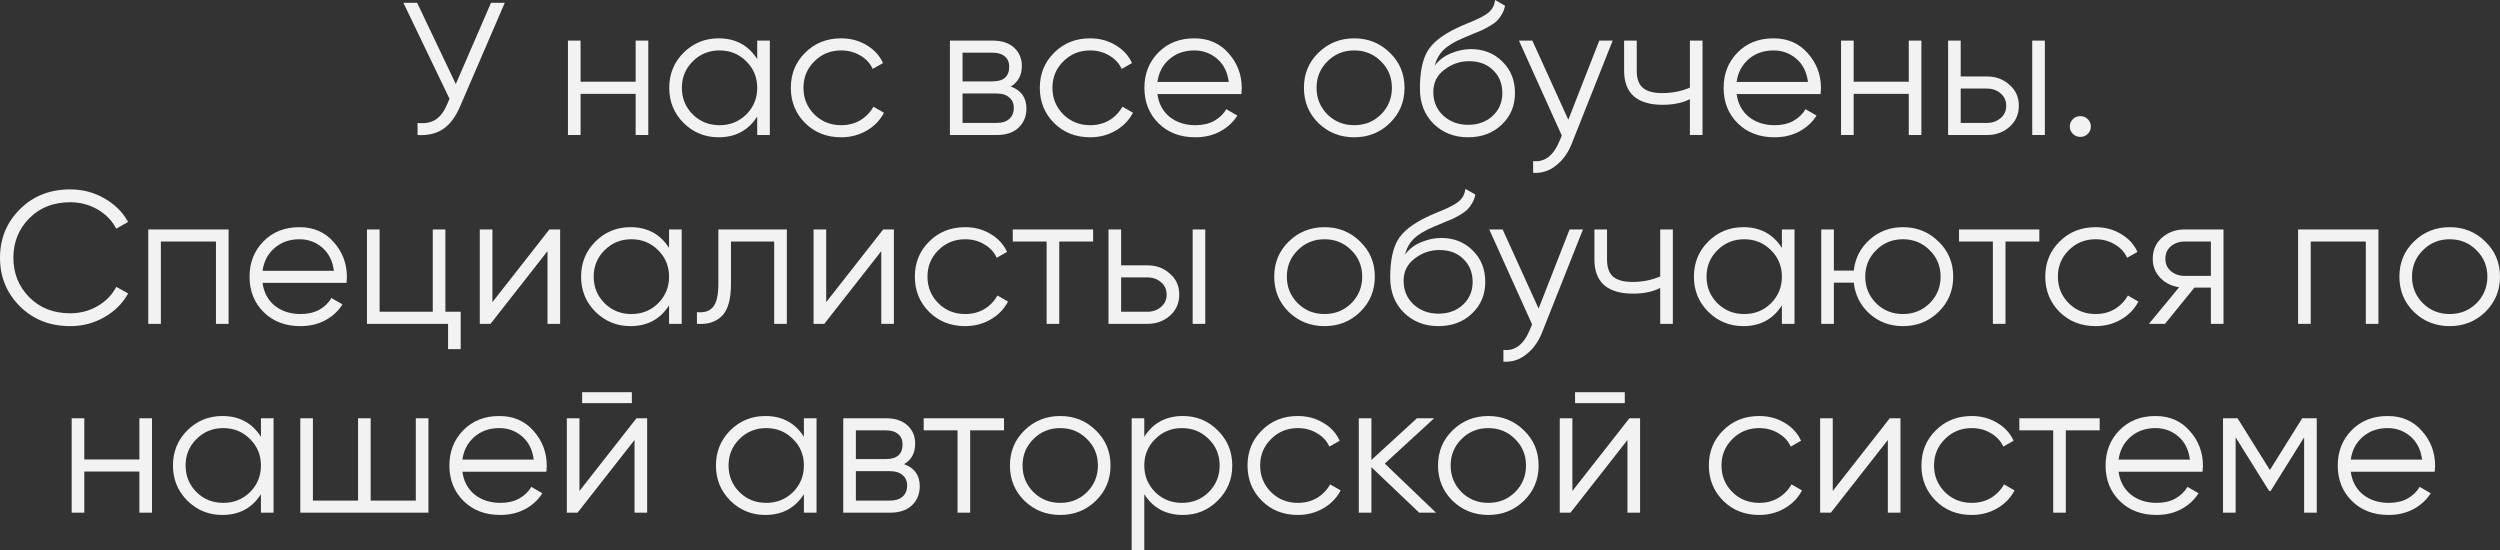 <?xml version="1.0" encoding="UTF-8"?> <svg xmlns="http://www.w3.org/2000/svg" viewBox="0 0 218 48" fill="none"><rect x="0" y="0" width="218" height="48" fill="#333333" stroke="none"/><path d="M42.815 0.247H44.016L40.13 9.254C39.741 10.176 39.246 10.841 38.646 11.247C38.045 11.653 37.3 11.829 36.411 11.774V10.72C37.033 10.786 37.545 10.698 37.945 10.456C38.357 10.204 38.696 9.77 38.963 9.155L39.196 8.612L35.177 0.247H36.377L39.746 7.328L42.815 0.247ZM55.429 3.54H56.53V11.774H55.429V8.184H50.626V11.774H49.525V3.54H50.626V7.13H55.429V3.54ZM66.029 3.54H67.13V11.774H66.029V10.16C65.262 11.367 64.139 11.971 62.66 11.971C61.471 11.971 60.453 11.554 59.608 10.72C58.775 9.885 58.358 8.865 58.358 7.657C58.358 6.449 58.775 5.428 59.608 4.594C60.453 3.76 61.471 3.343 62.66 3.343C64.139 3.343 65.262 3.946 66.029 5.154V3.54ZM60.409 9.979C61.043 10.604 61.821 10.917 62.744 10.917C63.667 10.917 64.445 10.604 65.079 9.979C65.713 9.342 66.029 8.568 66.029 7.657C66.029 6.746 65.713 5.977 65.079 5.352C64.445 4.715 63.667 4.397 62.744 4.397C61.821 4.397 61.043 4.715 60.409 5.352C59.775 5.977 59.458 6.746 59.458 7.657C59.458 8.568 59.775 9.342 60.409 9.979ZM73.347 11.971C72.091 11.971 71.045 11.56 70.212 10.736C69.377 9.902 68.96 8.875 68.96 7.657C68.96 6.438 69.377 5.418 70.212 4.594C71.045 3.76 72.091 3.343 73.347 3.343C74.17 3.343 74.909 3.54 75.566 3.936C76.221 4.32 76.7 4.841 77 5.5L76.099 6.01C75.876 5.516 75.516 5.127 75.015 4.841C74.525 4.545 73.969 4.397 73.347 4.397C72.424 4.397 71.646 4.715 71.012 5.352C70.378 5.977 70.061 6.746 70.061 7.657C70.061 8.568 70.378 9.342 71.012 9.979C71.646 10.604 72.424 10.917 73.347 10.917C73.969 10.917 74.525 10.775 75.015 10.489C75.504 10.193 75.887 9.798 76.166 9.304L77.083 9.831C76.738 10.489 76.233 11.011 75.566 11.395C74.898 11.779 74.159 11.971 73.347 11.971ZM88.137 7.542C89.048 7.871 89.504 8.513 89.504 9.468C89.504 10.138 89.276 10.692 88.82 11.131C88.375 11.56 87.731 11.774 86.886 11.774H82.833V3.54H86.552C87.364 3.54 87.992 3.749 88.437 4.166C88.881 4.572 89.104 5.099 89.104 5.747C89.104 6.57 88.781 7.168 88.137 7.542ZM86.552 4.594H83.934V7.097H86.552C87.519 7.097 88.003 6.669 88.003 5.813C88.003 5.428 87.875 5.132 87.62 4.923C87.374 4.704 87.019 4.594 86.552 4.594ZM86.886 10.72C87.374 10.72 87.747 10.604 88.003 10.374C88.27 10.143 88.403 9.82 88.403 9.402C88.403 9.018 88.27 8.716 88.003 8.497C87.747 8.266 87.374 8.151 86.886 8.151H83.934V10.72H86.886ZM95.058 11.971C93.802 11.971 92.757 11.56 91.922 10.736C91.089 9.902 90.672 8.875 90.672 7.657C90.672 6.438 91.089 5.418 91.922 4.594C92.757 3.76 93.802 3.343 95.058 3.343C95.88 3.343 96.62 3.54 97.276 3.936C97.932 4.32 98.41 4.841 98.711 5.5L97.81 6.01C97.587 5.516 97.226 5.127 96.726 4.841C96.237 4.545 95.68 4.397 95.058 4.397C94.135 4.397 93.357 4.715 92.723 5.352C92.09 5.977 91.772 6.746 91.772 7.657C91.772 8.568 92.09 9.342 92.723 9.979C93.357 10.604 94.135 10.917 95.058 10.917C95.68 10.917 96.237 10.775 96.726 10.489C97.215 10.193 97.598 9.798 97.877 9.304L98.794 9.831C98.449 10.489 97.944 11.011 97.276 11.395C96.609 11.779 95.87 11.971 95.058 11.971ZM104.145 3.343C105.379 3.343 106.375 3.776 107.131 4.644C107.898 5.5 108.281 6.515 108.281 7.69C108.281 7.811 108.27 7.981 108.248 8.2H100.926C101.038 9.035 101.393 9.699 101.994 10.193C102.606 10.676 103.356 10.917 104.245 10.917C104.879 10.917 105.424 10.791 105.88 10.539C106.347 10.275 106.697 9.935 106.93 9.518L107.898 10.078C107.531 10.659 107.031 11.12 106.397 11.461C105.763 11.801 105.041 11.971 104.229 11.971C102.917 11.971 101.85 11.565 101.026 10.753C100.204 9.94 99.792 8.908 99.792 7.657C99.792 6.427 100.198 5.401 101.01 4.578C101.822 3.754 102.867 3.343 104.145 3.343ZM104.145 4.397C103.278 4.397 102.55 4.655 101.96 5.17C101.382 5.675 101.038 6.334 100.926 7.146H107.147C107.037 6.279 106.697 5.604 106.13 5.121C105.563 4.638 104.901 4.397 104.145 4.397ZM121.191 10.736C120.346 11.56 119.311 11.971 118.088 11.971C116.865 11.971 115.826 11.56 114.969 10.736C114.125 9.902 113.702 8.875 113.702 7.657C113.702 6.438 114.125 5.418 114.969 4.594C115.826 3.76 116.865 3.343 118.088 3.343C119.311 3.343 120.346 3.76 121.191 4.594C122.047 5.418 122.475 6.438 122.475 7.657C122.475 8.875 122.047 9.902 121.191 10.736ZM115.753 9.979C116.387 10.604 117.165 10.917 118.088 10.917C119.011 10.917 119.79 10.604 120.423 9.979C121.057 9.342 121.374 8.568 121.374 7.657C121.374 6.746 121.057 5.977 120.423 5.352C119.79 4.715 119.011 4.397 118.088 4.397C117.165 4.397 116.387 4.715 115.753 5.352C115.12 5.977 114.803 6.746 114.803 7.657C114.803 8.568 115.12 9.342 115.753 9.979ZM128.019 11.971C126.819 11.971 125.818 11.582 125.017 10.802C124.217 10.012 123.817 8.991 123.817 7.739C123.817 6.334 124.027 5.258 124.45 4.512C124.873 3.754 125.728 3.068 127.019 2.454C127.263 2.333 127.586 2.19 127.986 2.025C128.397 1.861 128.703 1.729 128.903 1.63C129.114 1.531 129.343 1.405 129.587 1.251C129.832 1.087 130.015 0.906 130.137 0.708C130.26 0.51 130.338 0.274 130.371 0L131.238 0.494C131.194 0.757 131.105 1.004 130.971 1.235C130.838 1.466 130.699 1.652 130.554 1.795C130.421 1.938 130.204 2.097 129.904 2.272C129.614 2.437 129.387 2.558 129.22 2.635C129.064 2.701 128.786 2.816 128.386 2.98C127.997 3.145 127.736 3.255 127.602 3.31C126.824 3.639 126.251 3.985 125.885 4.347C125.517 4.698 125.257 5.16 125.1 5.73C125.478 5.236 125.957 4.874 126.535 4.644C127.124 4.402 127.697 4.281 128.253 4.281C129.364 4.281 130.282 4.644 131.005 5.368C131.738 6.082 132.106 6.998 132.106 8.118C132.106 9.227 131.716 10.149 130.938 10.884C130.171 11.609 129.197 11.971 128.019 11.971ZM128.019 10.884C128.887 10.884 129.598 10.626 130.154 10.11C130.721 9.584 131.005 8.919 131.005 8.118C131.005 7.306 130.738 6.642 130.204 6.126C129.681 5.599 128.981 5.335 128.103 5.335C127.313 5.335 126.596 5.582 125.951 6.076C125.306 6.559 124.984 7.207 124.984 8.019C124.984 8.854 125.273 9.54 125.851 10.078C126.441 10.615 127.163 10.884 128.019 10.884ZM139.458 3.54H140.625L137.056 12.531C136.734 13.343 136.273 13.98 135.672 14.441C135.083 14.913 134.421 15.122 133.688 15.067V14.046C134.688 14.156 135.45 13.585 135.972 12.333L136.189 11.823L132.453 3.54H133.621L136.756 10.44L139.458 3.54ZM147.359 3.54H148.46V11.774H147.359V8.645C146.715 8.974 145.92 9.139 144.975 9.139C143.885 9.139 143.052 8.892 142.473 8.398C141.905 7.893 141.622 7.152 141.622 6.175V3.54H142.723V6.175C142.723 6.867 142.906 7.366 143.273 7.673C143.64 7.97 144.196 8.118 144.941 8.118C145.808 8.118 146.615 7.959 147.359 7.64V3.54ZM154.653 3.343C155.887 3.343 156.882 3.776 157.638 4.644C158.405 5.5 158.789 6.515 158.789 7.69C158.789 7.811 158.777 7.981 158.756 8.2H151.434C151.545 9.035 151.901 9.699 152.501 10.193C153.113 10.676 153.863 10.917 154.753 10.917C155.387 10.917 155.931 10.791 156.387 10.539C156.854 10.275 157.204 9.935 157.438 9.518L158.405 10.078C158.038 10.659 157.538 11.12 156.904 11.461C156.27 11.801 155.548 11.971 154.736 11.971C153.423 11.971 152.356 11.565 151.534 10.753C150.711 9.94 150.3 8.908 150.3 7.657C150.3 6.427 150.705 5.401 151.517 4.578C152.329 3.754 153.374 3.343 154.653 3.343ZM154.653 4.397C153.786 4.397 153.057 4.655 152.468 5.17C151.889 5.675 151.545 6.334 151.434 7.146H157.655C157.543 6.279 157.204 5.604 156.637 5.121C156.071 4.638 155.408 4.397 154.653 4.397ZM166.444 3.54H167.544V11.774H166.444V8.184H161.64V11.774H160.539V3.54H161.64V7.13H166.444V3.54ZM173.258 6.669C174.036 6.669 174.692 6.91 175.226 7.393C175.771 7.865 176.043 8.475 176.043 9.221C176.043 9.968 175.771 10.582 175.226 11.066C174.692 11.538 174.036 11.774 173.258 11.774H169.873V3.54H170.973V6.669H173.258ZM177.211 3.54H178.312V11.774H177.211V3.54ZM173.258 10.72C173.725 10.72 174.119 10.582 174.442 10.308C174.776 10.034 174.943 9.671 174.943 9.221C174.943 8.771 174.776 8.409 174.442 8.134C174.119 7.86 173.725 7.723 173.258 7.723H170.973V10.72H173.258ZM182.055 11.675C181.877 11.85 181.661 11.938 181.405 11.938C181.149 11.938 180.933 11.85 180.754 11.675C180.577 11.499 180.487 11.285 180.487 11.033C180.487 10.78 180.577 10.566 180.754 10.39C180.933 10.215 181.149 10.127 181.405 10.127C181.661 10.127 181.877 10.215 182.055 10.39C182.233 10.566 182.322 10.78 182.322 11.033C182.322 11.285 182.233 11.499 182.055 11.675ZM6.121 28.438C4.353 28.438 2.891 27.861 1.735 26.709C0.578 25.556 0 24.145 0 22.477C0 20.808 0.578 19.398 1.735 18.245C2.891 17.092 4.353 16.516 6.121 16.516C7.199 16.516 8.189 16.774 9.09 17.29C9.99 17.795 10.685 18.481 11.174 19.348L10.14 19.941C9.773 19.238 9.229 18.679 8.506 18.261C7.783 17.844 6.988 17.636 6.121 17.636C4.664 17.636 3.475 18.102 2.552 19.035C1.629 19.968 1.167 21.116 1.167 22.477C1.167 23.838 1.629 24.985 2.552 25.918C3.475 26.852 4.664 27.318 6.121 27.318C6.988 27.318 7.783 27.11 8.506 26.692C9.229 26.275 9.773 25.715 10.14 25.013L11.174 25.589C10.696 26.456 10.001 27.148 9.09 27.664C8.189 28.18 7.199 28.438 6.121 28.438ZM19.932 20.007V28.24H18.832V21.061H14.028V28.24H12.928V20.007H19.932ZM26.113 19.809C27.347 19.809 28.342 20.243 29.098 21.11C29.866 21.966 30.249 22.982 30.249 24.156C30.249 24.277 30.238 24.447 30.216 24.667H22.894C23.005 25.501 23.361 26.165 23.961 26.659C24.573 27.142 25.323 27.384 26.213 27.384C26.847 27.384 27.392 27.258 27.848 27.005C28.314 26.742 28.665 26.401 28.898 25.984L29.866 26.544C29.498 27.126 28.998 27.587 28.364 27.927C27.731 28.267 27.008 28.438 26.196 28.438C24.884 28.438 23.817 28.032 22.994 27.219C22.171 26.407 21.76 25.375 21.76 24.123C21.76 22.894 22.166 21.868 22.977 21.044C23.789 20.221 24.834 19.809 26.113 19.809ZM26.113 20.863C25.246 20.863 24.517 21.121 23.928 21.637C23.35 22.142 23.005 22.801 22.894 23.613H29.115C29.004 22.746 28.665 22.071 28.098 21.588C27.53 21.105 26.869 20.863 26.113 20.863ZM38.838 27.186H40.172V30.447H39.072V28.24H32V20.007H33.101V27.186H37.737V20.007H38.838V27.186ZM47.908 20.007H48.843V28.24H47.742V21.901L42.772 28.24H41.837V20.007H42.938V26.346L47.908 20.007ZM58.342 20.007H59.443V28.24H58.342V26.627C57.575 27.834 56.452 28.438 54.973 28.438C53.783 28.438 52.766 28.02 51.921 27.186C51.087 26.352 50.67 25.331 50.67 24.123C50.67 22.916 51.087 21.895 51.921 21.061C52.766 20.226 53.783 19.809 54.973 19.809C56.452 19.809 57.575 20.413 58.342 21.621V20.007ZM52.721 26.445C53.355 27.071 54.133 27.384 55.056 27.384C55.979 27.384 56.758 27.071 57.391 26.445C58.025 25.808 58.342 25.035 58.342 24.123C58.342 23.212 58.025 22.444 57.391 21.818C56.758 21.181 55.979 20.863 55.056 20.863C54.133 20.863 53.355 21.181 52.721 21.818C52.087 22.444 51.77 23.212 51.77 24.123C51.77 25.035 52.087 25.808 52.721 26.445ZM68.612 20.007V28.24H67.51V21.061H63.741V24.733C63.741 26.105 63.474 27.049 62.941 27.565C62.418 28.081 61.696 28.306 60.773 28.24V27.219C61.407 27.285 61.873 27.137 62.173 26.774C62.485 26.412 62.641 25.732 62.641 24.733V20.007H68.612ZM77.014 20.007H77.948V28.24H76.847V21.901L71.877 28.24H70.943V20.007H72.044V26.346L77.014 20.007ZM84.162 28.438C82.906 28.438 81.86 28.026 81.026 27.203C80.192 26.369 79.775 25.342 79.775 24.123C79.775 22.905 80.192 21.884 81.026 21.061C81.86 20.226 82.906 19.809 84.162 19.809C84.984 19.809 85.724 20.007 86.379 20.402C87.036 20.786 87.514 21.308 87.814 21.966L86.913 22.477C86.692 21.983 86.329 21.593 85.829 21.308C85.341 21.011 84.784 20.863 84.162 20.863C83.239 20.863 82.46 21.181 81.826 21.818C81.193 22.444 80.876 23.212 80.876 24.123C80.876 25.035 81.193 25.808 81.826 26.445C82.46 27.071 83.239 27.384 84.162 27.384C84.784 27.384 85.341 27.241 85.829 26.956C86.319 26.659 86.702 26.264 86.98 25.77L87.897 26.297C87.553 26.956 87.047 27.477 86.379 27.861C85.713 28.246 84.974 28.438 84.162 28.438ZM95.319 20.007V21.061H92.367V28.24H91.266V21.061H88.314V20.007H95.319ZM100.046 23.136C100.825 23.136 101.481 23.377 102.014 23.86C102.559 24.332 102.832 24.941 102.832 25.688C102.832 26.434 102.559 27.049 102.014 27.532C101.481 28.004 100.825 28.24 100.046 28.24H96.661V20.007H97.762V23.136H100.046ZM103.999 20.007H105.1V28.24H103.999V20.007ZM100.046 27.186C100.513 27.186 100.908 27.049 101.231 26.774C101.564 26.5 101.731 26.138 101.731 25.688C101.731 25.238 101.564 24.875 101.231 24.601C100.908 24.327 100.513 24.189 100.046 24.189H97.762V27.186H100.046ZM118.601 27.203C117.755 28.026 116.722 28.438 115.499 28.438C114.275 28.438 113.236 28.026 112.38 27.203C111.534 26.369 111.112 25.342 111.112 24.123C111.112 22.905 111.534 21.884 112.38 21.061C113.236 20.226 114.275 19.809 115.499 19.809C116.722 19.809 117.755 20.226 118.601 21.061C119.457 21.884 119.885 22.905 119.885 24.123C119.885 25.342 119.457 26.369 118.601 27.203ZM113.164 26.445C113.798 27.071 114.576 27.384 115.499 27.384C116.421 27.384 117.2 27.071 117.834 26.445C118.468 25.808 118.784 25.035 118.784 24.123C118.784 23.212 118.468 22.444 117.834 21.818C117.2 21.181 116.421 20.863 115.499 20.863C114.576 20.863 113.798 21.181 113.164 21.818C112.53 22.444 112.213 23.212 112.213 24.123C112.213 25.035 112.53 25.808 113.164 26.445ZM125.429 28.438C124.228 28.438 123.228 28.048 122.427 27.268C121.626 26.478 121.226 25.457 121.226 24.206C121.226 22.801 121.438 21.725 121.86 20.978C122.283 20.221 123.139 19.535 124.428 18.92C124.674 18.799 124.996 18.657 125.396 18.492C125.808 18.327 126.113 18.196 126.313 18.097C126.525 17.998 126.752 17.872 126.997 17.718C127.242 17.553 127.425 17.372 127.547 17.175C127.67 16.977 127.748 16.741 127.781 16.467L128.648 16.961C128.604 17.224 128.515 17.471 128.381 17.702C128.248 17.932 128.109 18.119 127.964 18.261C127.831 18.404 127.614 18.563 127.314 18.739C127.025 18.904 126.797 19.024 126.63 19.101C126.475 19.167 126.196 19.282 125.796 19.447C125.407 19.612 125.146 19.721 125.012 19.776C124.234 20.106 123.661 20.451 123.294 20.814C122.927 21.165 122.666 21.626 122.51 22.197C122.889 21.703 123.367 21.341 123.945 21.11C124.534 20.869 125.107 20.748 125.663 20.748C126.775 20.748 127.692 21.11 128.415 21.835C129.149 22.548 129.515 23.465 129.515 24.585C129.515 25.693 129.127 26.616 128.348 27.351C127.581 28.076 126.608 28.438 125.429 28.438ZM125.429 27.351C126.296 27.351 127.008 27.093 127.564 26.577C128.131 26.05 128.415 25.386 128.415 24.585C128.415 23.772 128.148 23.108 127.614 22.592C127.092 22.065 126.391 21.802 125.513 21.802C124.724 21.802 124.007 22.049 123.361 22.543C122.716 23.026 122.394 23.673 122.394 24.486C122.394 25.32 122.683 26.006 123.261 26.544C123.85 27.082 124.573 27.351 125.429 27.351ZM136.868 20.007H138.036L134.466 28.997C134.144 29.81 133.683 30.447 133.082 30.908C132.493 31.38 131.831 31.588 131.097 31.534V30.512C132.098 30.622 132.86 30.052 133.382 28.8L133.599 28.29L129.863 20.007H131.03L134.166 26.906L136.868 20.007ZM144.77 20.007H145.871V28.24H144.77V25.111C144.125 25.441 143.33 25.605 142.385 25.605C141.295 25.605 140.461 25.358 139.883 24.864C139.316 24.36 139.033 23.619 139.033 22.642V20.007H140.133V22.642C140.133 23.333 140.317 23.833 140.684 24.14C141.051 24.436 141.606 24.585 142.352 24.585C143.219 24.585 144.024 24.425 144.77 24.107V20.007ZM155.381 20.007H156.482V28.24H155.381V26.627C154.614 27.834 153.492 28.438 152.012 28.438C150.823 28.438 149.806 28.02 148.96 27.186C148.126 26.352 147.709 25.331 147.709 24.123C147.709 22.916 148.126 21.895 148.96 21.061C149.806 20.226 150.823 19.809 152.012 19.809C153.492 19.809 154.614 20.413 155.381 21.621V20.007ZM149.761 26.445C150.395 27.071 151.174 27.384 152.096 27.384C153.019 27.384 153.797 27.071 154.431 26.445C155.065 25.808 155.381 25.035 155.381 24.123C155.381 23.212 155.065 22.444 154.431 21.818C153.797 21.181 153.019 20.863 152.096 20.863C151.174 20.863 150.395 21.181 149.761 21.818C149.127 22.444 148.81 23.212 148.81 24.123C148.81 25.035 149.127 25.808 149.761 26.445ZM165.935 19.809C167.158 19.809 168.192 20.226 169.037 21.061C169.893 21.884 170.321 22.905 170.321 24.123C170.321 25.342 169.893 26.369 169.037 27.203C168.192 28.026 167.158 28.438 165.935 28.438C164.811 28.438 163.844 28.081 163.033 27.367C162.232 26.643 161.771 25.737 161.649 24.65H159.914V28.24H158.813V20.007H159.914V23.597H161.649C161.771 22.51 162.232 21.61 163.033 20.896C163.844 20.172 164.811 19.809 165.935 19.809ZM163.6 26.445C164.233 27.071 165.012 27.384 165.935 27.384C166.858 27.384 167.636 27.071 168.27 26.445C168.904 25.808 169.22 25.035 169.22 24.123C169.22 23.212 168.904 22.444 168.27 21.818C167.636 21.181 166.858 20.863 165.935 20.863C165.012 20.863 164.233 21.181 163.6 21.818C162.966 22.444 162.649 23.212 162.649 24.123C162.649 25.035 162.966 25.808 163.6 26.445ZM177.831 20.007V21.061H174.879V28.24H173.779V21.061H170.827V20.007H177.831ZM182.733 28.438C181.476 28.438 180.431 28.026 179.597 27.203C178.764 26.369 178.347 25.342 178.347 24.123C178.347 22.905 178.764 21.884 179.597 21.061C180.431 20.226 181.476 19.809 182.733 19.809C183.555 19.809 184.295 20.007 184.951 20.402C185.607 20.786 186.085 21.308 186.386 21.966L185.485 22.477C185.262 21.983 184.901 21.593 184.401 21.308C183.911 21.011 183.355 20.863 182.733 20.863C181.81 20.863 181.032 21.181 180.398 21.818C179.764 22.444 179.447 23.212 179.447 24.123C179.447 25.035 179.764 25.808 180.398 26.445C181.032 27.071 181.81 27.384 182.733 27.384C183.355 27.384 183.911 27.241 184.401 26.956C184.889 26.659 185.273 26.264 185.552 25.77L186.469 26.297C186.124 26.956 185.619 27.477 184.951 27.861C184.284 28.246 183.544 28.438 182.733 28.438ZM193.89 20.007V28.24H192.789V25.078H191.355L188.786 28.24H187.386L190.02 25.046C189.353 24.947 188.803 24.672 188.369 24.222C187.936 23.772 187.719 23.218 187.719 22.559C187.719 21.813 187.986 21.203 188.519 20.731C189.065 20.248 189.726 20.007 190.504 20.007H193.89ZM190.504 24.058H192.789V21.061H190.504C190.037 21.061 189.637 21.198 189.304 21.472C188.982 21.747 188.82 22.109 188.82 22.559C188.82 23.009 188.982 23.372 189.304 23.646C189.637 23.92 190.037 24.058 190.504 24.058ZM207.399 20.007V28.24H206.298V21.061H201.495V28.24H200.394V20.007H207.399ZM216.716 27.203C215.87 28.026 214.836 28.438 213.614 28.438C212.39 28.438 211.35 28.026 210.495 27.203C209.649 26.369 209.227 25.342 209.227 24.123C209.227 22.905 209.649 21.884 210.495 21.061C211.35 20.226 212.39 19.809 213.614 19.809C214.836 19.809 215.87 20.226 216.716 21.061C217.571 21.884 218 22.905 218 24.123C218 25.342 217.571 26.369 216.716 27.203ZM211.279 26.445C211.912 27.071 212.69 27.384 213.614 27.384C214.536 27.384 215.315 27.071 215.948 26.445C216.582 25.808 216.899 25.035 216.899 24.123C216.899 23.212 216.582 22.444 215.948 21.818C215.315 21.181 214.536 20.863 213.614 20.863C212.69 20.863 211.912 21.181 211.279 21.818C210.645 22.444 210.328 23.212 210.328 24.123C210.328 25.035 210.645 25.808 211.279 26.445ZM12.154 36.474H13.255V44.707H12.154V41.117H7.351V44.707H6.25V36.474H7.351V40.063H12.154V36.474ZM22.754 36.474H23.855V44.707H22.754V43.093C21.987 44.3 20.864 44.904 19.385 44.904C18.195 44.904 17.178 44.487 16.333 43.653C15.499 42.819 15.082 41.797 15.082 40.59C15.082 39.383 15.499 38.361 16.333 37.527C17.178 36.693 18.195 36.276 19.385 36.276C20.864 36.276 21.987 36.88 22.754 38.087V36.474ZM17.134 42.912C17.767 43.538 18.546 43.85 19.468 43.85C20.391 43.85 21.17 43.538 21.803 42.912C22.437 42.275 22.754 41.501 22.754 40.59C22.754 39.679 22.437 38.91 21.803 38.285C21.17 37.648 20.391 37.33 19.468 37.33C18.546 37.33 17.767 37.648 17.134 38.285C16.5 38.91 16.183 39.679 16.183 40.59C16.183 41.501 16.5 42.275 17.134 42.912ZM36.259 36.474H37.36V44.707H26.186V36.474H27.286V43.653H31.222V36.474H32.323V43.653H36.259V36.474ZM43.54 36.276C44.775 36.276 45.77 36.709 46.526 37.577C47.293 38.433 47.676 39.448 47.676 40.623C47.676 40.744 47.666 40.914 47.643 41.133H40.322C40.433 41.968 40.788 42.632 41.389 43.126C42 43.609 42.751 43.85 43.641 43.85C44.274 43.85 44.819 43.724 45.275 43.472C45.742 43.208 46.092 42.868 46.325 42.451L47.293 43.011C46.926 43.593 46.426 44.053 45.792 44.394C45.158 44.734 44.435 44.904 43.624 44.904C42.312 44.904 41.244 44.498 40.422 43.686C39.599 42.873 39.187 41.842 39.187 40.59C39.187 39.361 39.593 38.334 40.405 37.511C41.217 36.688 42.262 36.276 43.54 36.276ZM43.54 37.33C42.673 37.33 41.945 37.588 41.355 38.103C40.777 38.608 40.433 39.267 40.322 40.08H46.542C46.431 39.212 46.092 38.537 45.525 38.054C44.958 37.571 44.297 37.33 43.54 37.33ZM50.762 35.156V34.201H55.098V35.156H50.762ZM55.498 36.474H56.432V44.707H55.331V38.367L50.361 44.707H49.428V36.474H50.528V42.813L55.498 36.474ZM70.101 36.474H71.202V44.707H70.101V43.093C69.334 44.3 68.211 44.904 66.732 44.904C65.543 44.904 64.525 44.487 63.68 43.653C62.846 42.819 62.429 41.797 62.429 40.59C62.429 39.383 62.846 38.361 63.68 37.527C64.525 36.693 65.543 36.276 66.732 36.276C68.211 36.276 69.334 36.88 70.101 38.087V36.474ZM64.481 42.912C65.115 43.538 65.893 43.85 66.816 43.85C67.739 43.85 68.517 43.538 69.151 42.912C69.784 42.275 70.101 41.501 70.101 40.59C70.101 39.679 69.784 38.91 69.151 38.285C68.517 37.648 67.739 37.33 66.816 37.33C65.893 37.33 65.115 37.648 64.481 38.285C63.847 38.91 63.53 39.679 63.53 40.59C63.53 41.501 63.847 42.275 64.481 42.912ZM78.836 40.475C79.748 40.804 80.204 41.446 80.204 42.401C80.204 43.071 79.976 43.626 79.52 44.065C79.076 44.492 78.431 44.707 77.585 44.707H73.533V36.474H77.252C78.064 36.474 78.692 36.682 79.136 37.099C79.582 37.505 79.803 38.032 79.803 38.68C79.803 39.503 79.481 40.102 78.836 40.475ZM77.252 37.527H74.633V40.03H77.252C78.219 40.03 78.703 39.602 78.703 38.746C78.703 38.361 78.575 38.065 78.319 37.856C78.075 37.637 77.719 37.527 77.252 37.527ZM77.585 43.653C78.075 43.653 78.448 43.538 78.703 43.307C78.969 43.077 79.103 42.753 79.103 42.336C79.103 41.951 78.969 41.65 78.703 41.43C78.448 41.199 78.075 41.084 77.585 41.084H74.633V43.653H77.585ZM87.55 36.474V37.527H84.599V44.707H83.498V37.527H80.546V36.474H87.55ZM95.554 43.669C94.709 44.492 93.675 44.904 92.452 44.904C91.229 44.904 90.189 44.492 89.333 43.669C88.488 42.835 88.066 41.809 88.066 40.59C88.066 39.371 88.488 38.35 89.333 37.527C90.189 36.693 91.229 36.276 92.452 36.276C93.675 36.276 94.709 36.693 95.554 37.527C96.41 38.35 96.838 39.371 96.838 40.59C96.838 41.809 96.41 42.835 95.554 43.669ZM90.117 42.912C90.751 43.538 91.529 43.85 92.452 43.85C93.374 43.85 94.153 43.538 94.787 42.912C95.421 42.275 95.738 41.501 95.738 40.59C95.738 39.679 95.421 38.91 94.787 38.285C94.153 37.648 93.374 37.33 92.452 37.33C91.529 37.33 90.751 37.648 90.117 38.285C89.484 38.91 89.166 39.679 89.166 40.59C89.166 41.501 89.484 42.275 90.117 42.912ZM103.15 36.276C104.34 36.276 105.352 36.693 106.186 37.527C107.031 38.361 107.454 39.383 107.454 40.59C107.454 41.797 107.031 42.819 106.186 43.653C105.352 44.487 104.34 44.904 103.15 44.904C101.671 44.904 100.549 44.3 99.781 43.093V48H98.681V36.474H99.781V38.087C100.549 36.88 101.671 36.276 103.15 36.276ZM100.732 42.912C101.366 43.538 102.144 43.85 103.067 43.85C103.989 43.85 104.768 43.538 105.402 42.912C106.036 42.275 106.353 41.501 106.353 40.59C106.353 39.679 106.036 38.91 105.402 38.285C104.768 37.648 103.989 37.33 103.067 37.33C102.144 37.33 101.366 37.648 100.732 38.285C100.098 38.91 99.781 39.679 99.781 40.59C99.781 41.501 100.098 42.275 100.732 42.912ZM113.17 44.904C111.913 44.904 110.868 44.492 110.034 43.669C109.201 42.835 108.784 41.809 108.784 40.59C108.784 39.371 109.201 38.35 110.034 37.527C110.868 36.693 111.913 36.276 113.17 36.276C113.992 36.276 114.732 36.474 115.388 36.868C116.043 37.253 116.522 37.774 116.823 38.433L115.922 38.944C115.699 38.45 115.338 38.06 114.838 37.774C114.348 37.478 113.792 37.33 113.17 37.33C112.247 37.33 111.469 37.648 110.835 38.285C110.201 38.91 109.884 39.679 109.884 40.59C109.884 41.501 110.201 42.275 110.835 42.912C111.469 43.538 112.247 43.85 113.17 43.85C113.792 43.85 114.348 43.708 114.838 43.422C115.326 43.126 115.71 42.731 115.989 42.237L116.906 42.764C116.561 43.422 116.055 43.944 115.388 44.328C114.721 44.712 113.981 44.904 113.17 44.904ZM125.224 44.707H123.756L119.587 40.738V44.707H118.486V36.474H119.587V40.112L123.556 36.474H125.057L120.754 40.425L125.224 44.707ZM132.884 43.669C132.04 44.492 131.006 44.904 129.782 44.904C128.56 44.904 127.52 44.492 126.663 43.669C125.819 42.835 125.396 41.809 125.396 40.59C125.396 39.371 125.819 38.35 126.663 37.527C127.52 36.693 128.56 36.276 129.782 36.276C131.006 36.276 132.04 36.693 132.884 37.527C133.741 38.35 134.168 39.371 134.168 40.59C134.168 41.809 133.741 42.835 132.884 43.669ZM127.447 42.912C128.081 43.538 128.86 43.85 129.782 43.85C130.705 43.85 131.483 43.538 132.117 42.912C132.751 42.275 133.068 41.501 133.068 40.59C133.068 39.679 132.751 38.91 132.117 38.285C131.483 37.648 130.705 37.33 129.782 37.33C128.86 37.33 128.081 37.648 127.447 38.285C126.814 38.91 126.496 39.679 126.496 40.59C126.496 41.501 126.814 42.275 127.447 42.912ZM137.345 35.156V34.201H141.681V35.156H137.345ZM142.082 36.474H143.016V44.707H141.915V38.367L136.945 44.707H136.011V36.474H137.112V42.813L142.082 36.474ZM153.399 44.904C152.143 44.904 151.098 44.492 150.264 43.669C149.43 42.835 149.013 41.809 149.013 40.59C149.013 39.371 149.43 38.35 150.264 37.527C151.098 36.693 152.143 36.276 153.399 36.276C154.222 36.276 154.961 36.474 155.618 36.868C156.273 37.253 156.752 37.774 157.052 38.433L156.151 38.944C155.929 38.45 155.567 38.06 155.067 37.774C154.578 37.478 154.022 37.33 153.399 37.33C152.476 37.33 151.698 37.648 151.065 38.285C150.431 38.91 150.114 39.679 150.114 40.59C150.114 41.501 150.431 42.275 151.065 42.912C151.698 43.538 152.476 43.85 153.399 43.85C154.022 43.85 154.578 43.708 155.067 43.422C155.556 43.126 155.94 42.731 156.218 42.237L157.135 42.764C156.79 43.422 156.285 43.944 155.618 44.328C154.951 44.712 154.211 44.904 153.399 44.904ZM164.786 36.474H165.72V44.707H164.62V38.367L159.649 44.707H158.715V36.474H159.816V42.813L164.786 36.474ZM171.934 44.904C170.678 44.904 169.632 44.492 168.798 43.669C167.964 42.835 167.548 41.809 167.548 40.59C167.548 39.371 167.964 38.35 168.798 37.527C169.632 36.693 170.678 36.276 171.934 36.276C172.757 36.276 173.497 36.474 174.152 36.868C174.809 37.253 175.286 37.774 175.587 38.433L174.686 38.944C174.464 38.45 174.102 38.06 173.602 37.774C173.113 37.478 172.557 37.33 171.934 37.33C171.012 37.33 170.233 37.648 169.599 38.285C168.965 38.91 168.648 39.679 168.648 40.59C168.648 41.501 168.965 42.275 169.599 42.912C170.233 43.538 171.012 43.85 171.934 43.85C172.557 43.85 173.113 43.708 173.602 43.422C174.091 43.126 174.475 42.731 174.752 42.237L175.67 42.764C175.326 43.422 174.819 43.944 174.152 44.328C173.485 44.712 172.746 44.904 171.934 44.904ZM183.092 36.474V37.527H180.139V44.707H179.039V37.527H176.087V36.474H183.092ZM187.96 36.276C189.194 36.276 190.189 36.709 190.946 37.577C191.713 38.433 192.096 39.448 192.096 40.623C192.096 40.744 192.085 40.914 192.063 41.133H184.741C184.852 41.968 185.208 42.632 185.809 43.126C186.42 43.609 187.17 43.85 188.06 43.85C188.694 43.85 189.238 43.724 189.695 43.472C190.161 43.208 190.512 42.868 190.745 42.451L191.713 43.011C191.346 43.593 190.845 44.053 190.212 44.394C189.578 44.734 188.855 44.904 188.043 44.904C186.732 44.904 185.664 44.498 184.841 43.686C184.018 42.873 183.607 41.842 183.607 40.59C183.607 39.361 184.013 38.334 184.825 37.511C185.636 36.688 186.682 36.276 187.96 36.276ZM187.96 37.33C187.093 37.33 186.365 37.588 185.775 38.103C185.197 38.608 184.852 39.267 184.741 40.08H190.962C190.851 39.212 190.512 38.537 189.945 38.054C189.378 37.571 188.716 37.33 187.96 37.33ZM202.02 36.474V44.707H200.919V38.136L198 42.813H197.867L194.948 38.136V44.707H193.847V36.474H195.115L197.934 40.985L200.752 36.474H202.02ZM208.205 36.276C209.439 36.276 210.435 36.709 211.19 37.577C211.958 38.433 212.341 39.448 212.341 40.623C212.341 40.744 212.33 40.914 212.308 41.133H204.986C205.098 41.968 205.453 42.632 206.054 43.126C206.666 43.609 207.416 43.85 208.305 43.85C208.939 43.85 209.484 43.724 209.94 43.472C210.406 43.208 210.757 42.868 210.99 42.451L211.958 43.011C211.59 43.593 211.09 44.053 210.457 44.394C209.823 44.734 209.101 44.904 208.288 44.904C206.976 44.904 205.909 44.498 205.086 43.686C204.264 42.873 203.852 41.842 203.852 40.59C203.852 39.361 204.258 38.334 205.069 37.511C205.881 36.688 206.927 36.276 208.205 36.276ZM208.205 37.33C207.338 37.33 206.609 37.588 206.02 38.103C205.442 38.608 205.098 39.267 204.986 40.08H211.207C211.096 39.212 210.756 38.537 210.19 38.054C209.623 37.571 208.961 37.33 208.205 37.33Z" fill="#F2F2F2"></path></svg> 